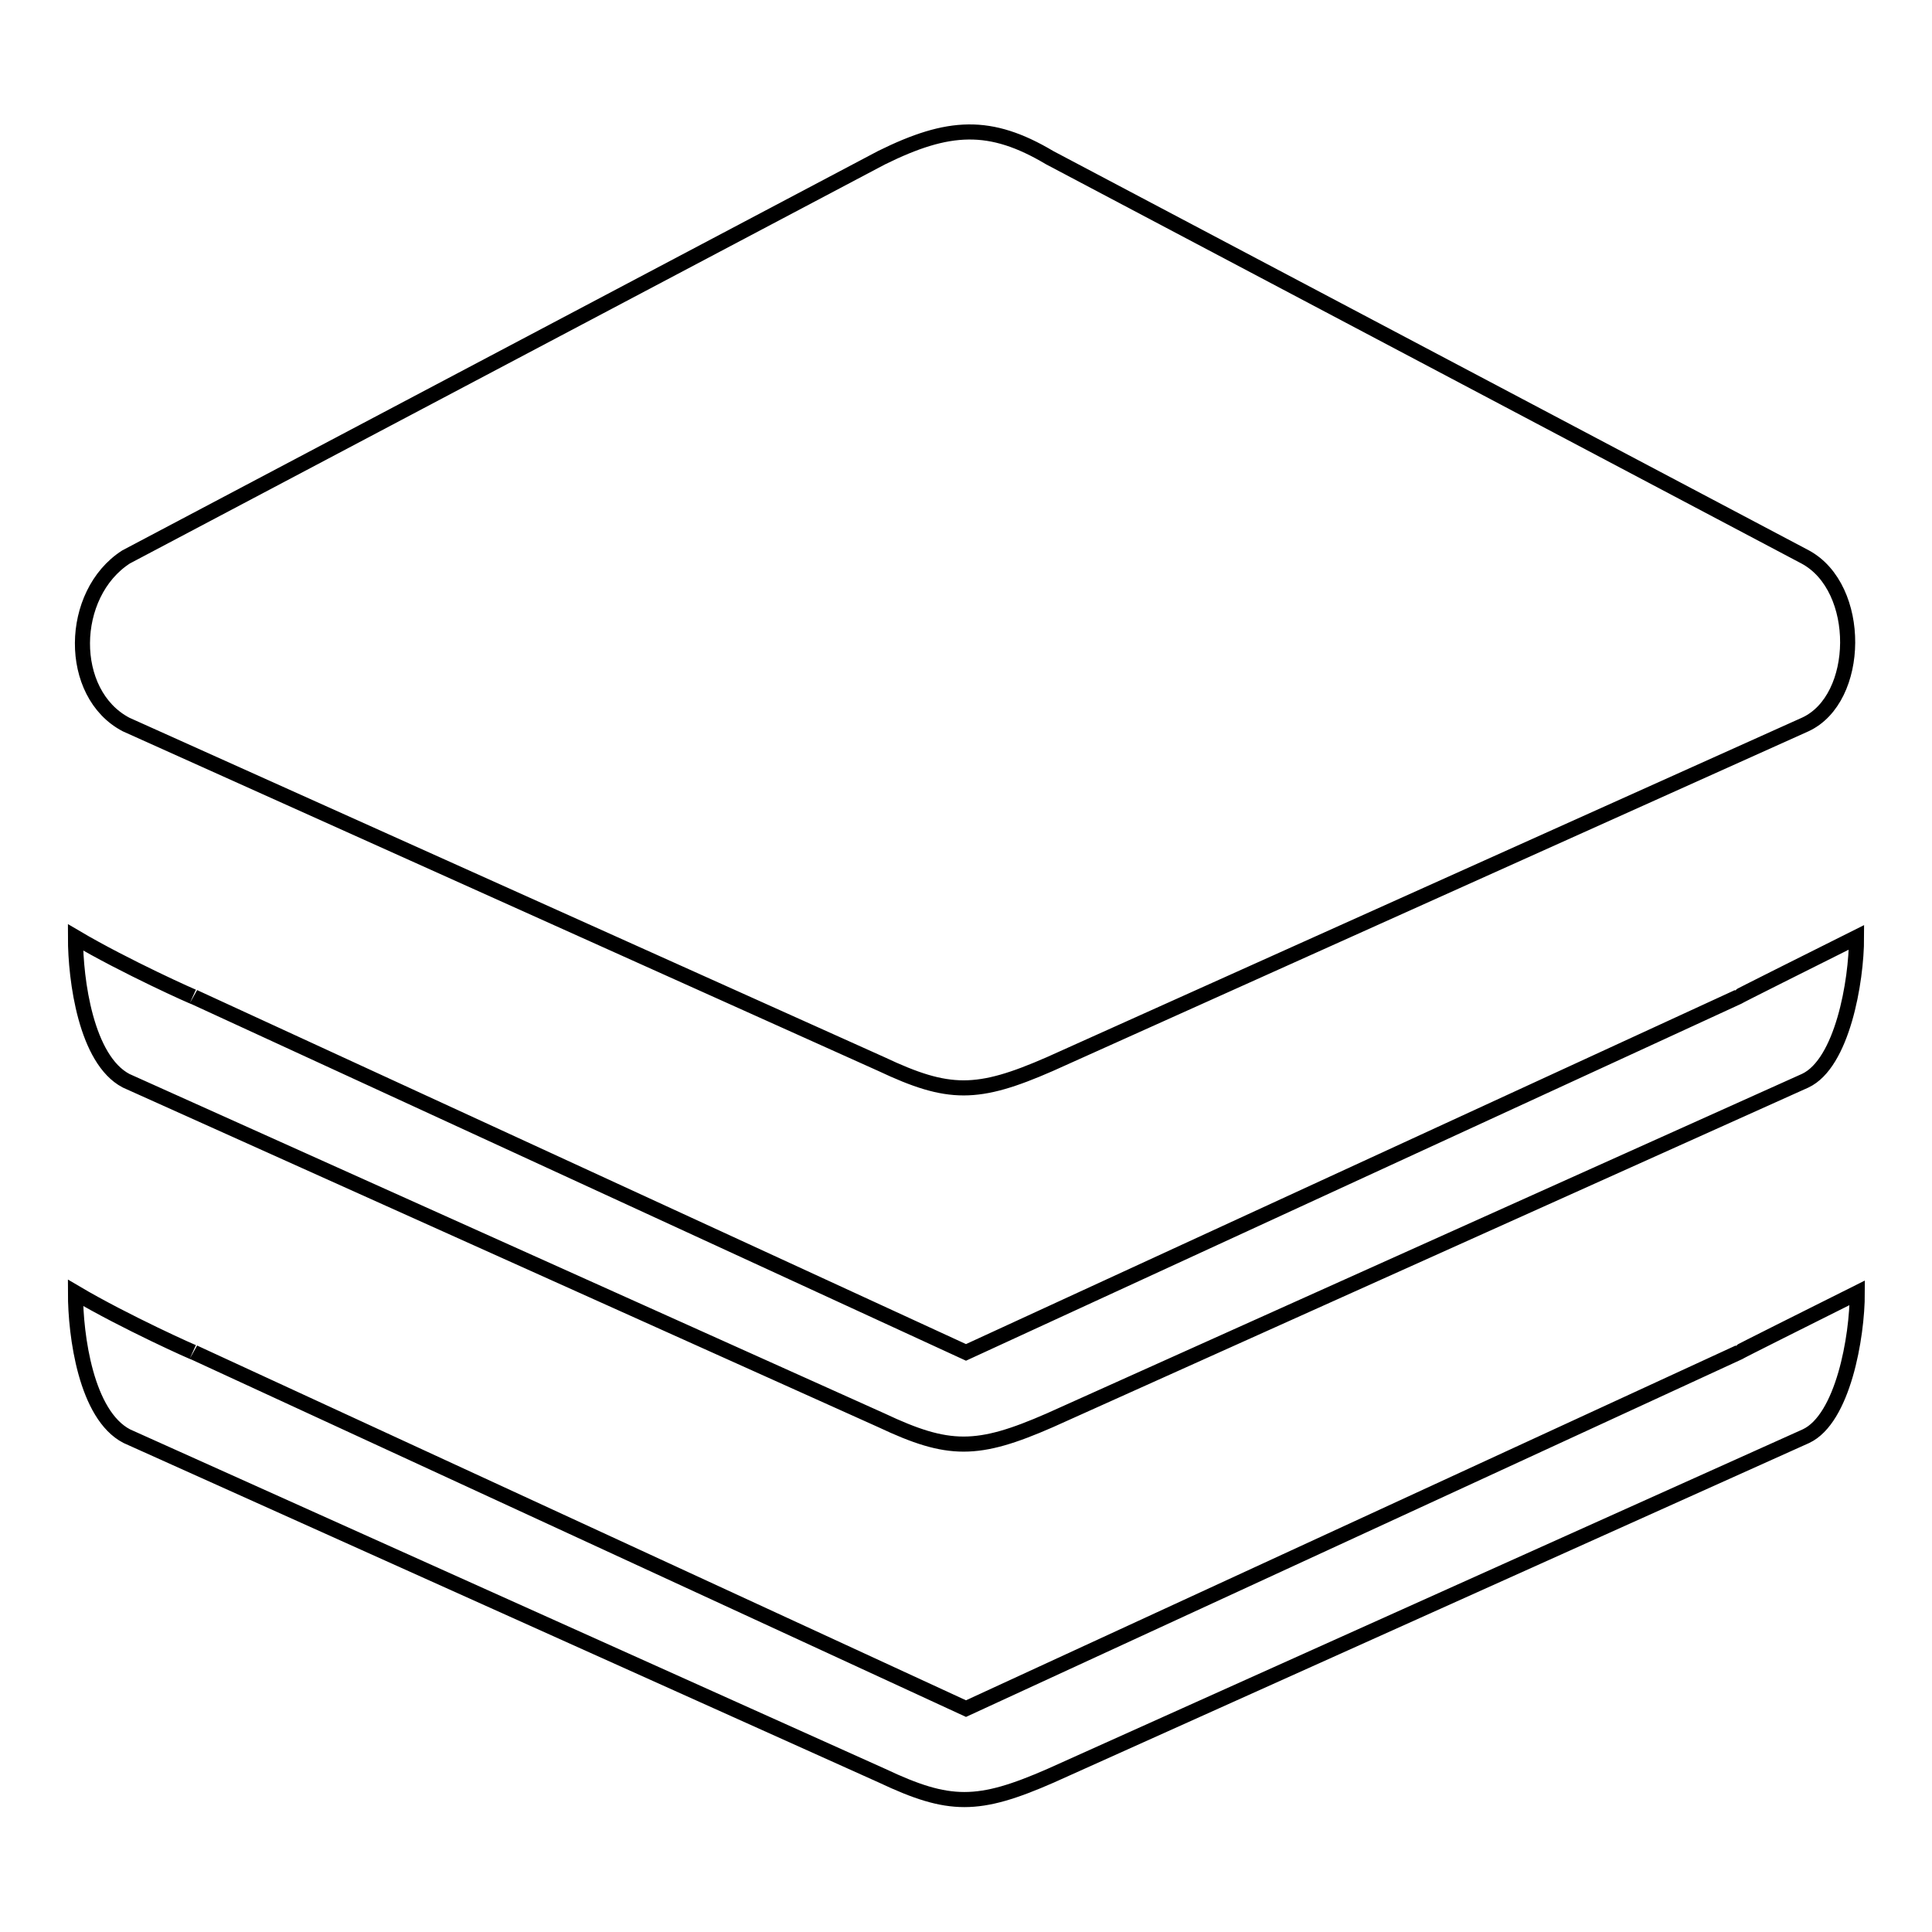 <?xml version="1.0" encoding="utf-8"?>
<!-- Svg Vector Icons : http://www.onlinewebfonts.com/icon -->
<!DOCTYPE svg PUBLIC "-//W3C//DTD SVG 1.1//EN" "http://www.w3.org/Graphics/SVG/1.1/DTD/svg11.dtd">
<svg version="1.1" xmlns="http://www.w3.org/2000/svg" xmlns:xlink="http://www.w3.org/1999/xlink" x="0px" y="0px" viewBox="0 0 256 256" enable-background="new 0 0 256 256" xml:space="preserve">
<g> <path stroke-width="2" fill-opacity="0" stroke="#000000"  d="M16.7,96l100.1,45c8.9,4.2,12.7,4.2,22.3,0l100.1-45c7.4-3.4,7.6-18.1,0-22.2L139.1,20.9 c-7.9-4.7-13.4-4.4-22.3,0L16.7,73.8C9.1,78.7,8.9,91.9,16.7,96z M16.7,143.2l100.1,45c8.9,4.2,12.7,4.2,22.3,0l100.1-45 c4.9-2.3,6.8-13.1,6.8-19c-6.4,3.2-15.6,7.8-15.7,7.9L128,179.2L25.7,132.1c0.3,0.2-9.1-4-15.7-7.9C10,129.9,11.4,140.4,16.7,143.2 z M128,226.4L25.7,179.2c0.3,0.2-9.1-4-15.7-7.9c0,5.7,1.4,16.2,6.8,19l100.1,45c8.9,4.2,12.7,4.2,22.3,0l100.1-45 c4.9-2.3,6.8-13.1,6.8-19c-6.4,3.2-15.6,7.8-15.7,7.9L128,226.4z"/></g>
</svg>
